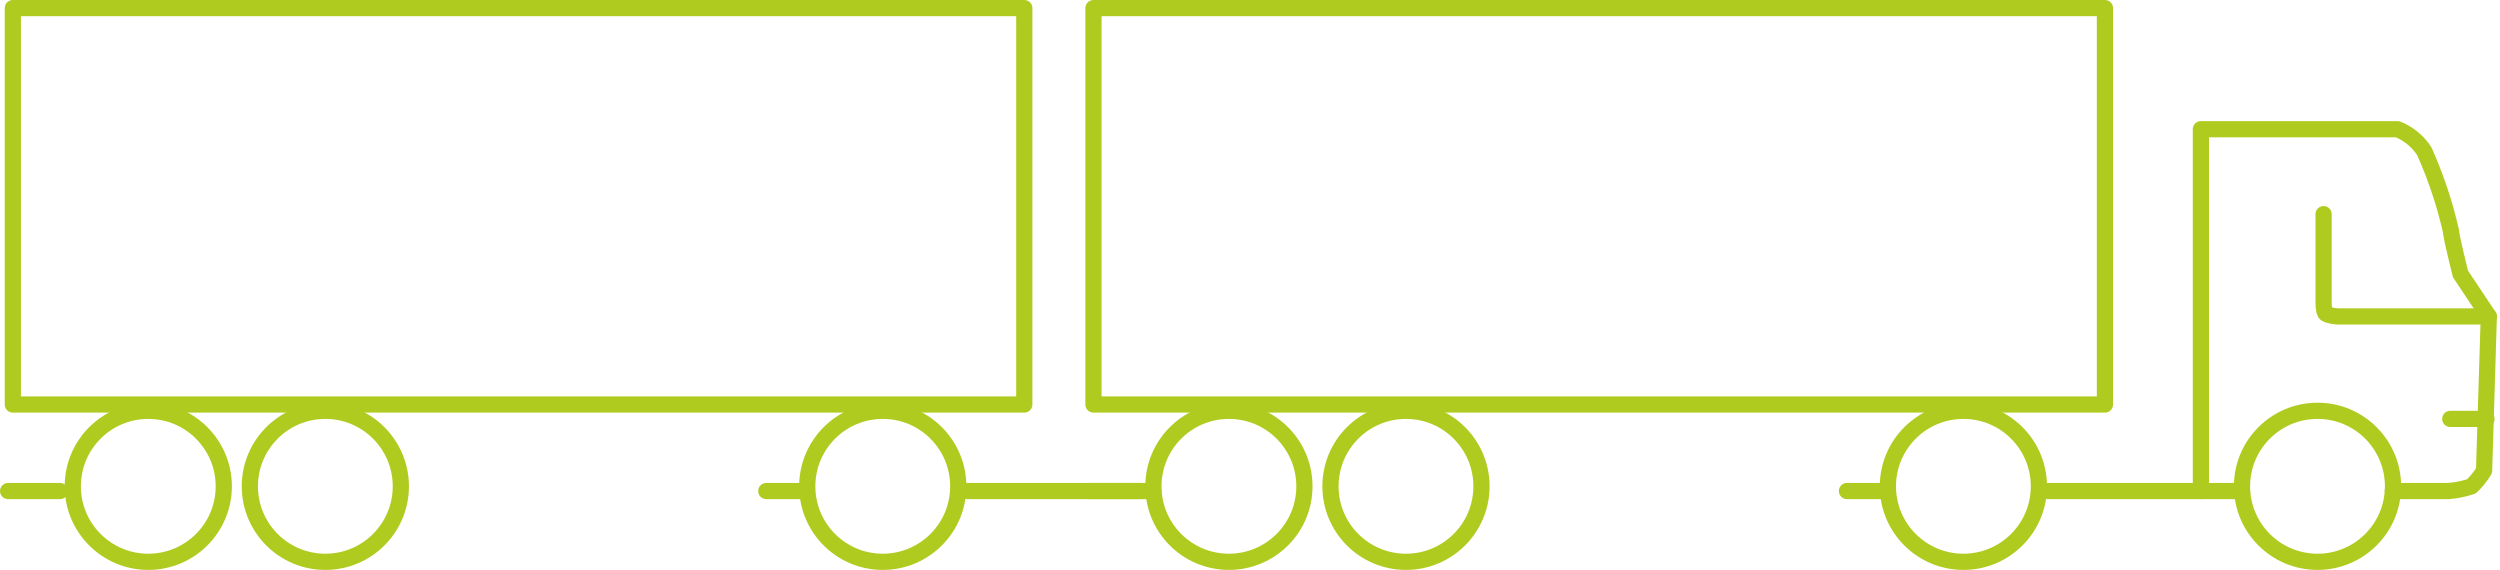 <svg xmlns="http://www.w3.org/2000/svg" width="231.349" height="52.741" viewBox="0 0 231.349 52.741">
  <g id="Group_925" data-name="Group 925" transform="translate(99.539 -0.463)">
    <rect id="Rectangle_442" data-name="Rectangle 442" width="93.601" height="36.684" transform="translate(1.65 1.213)" fill="none" stroke="#b0cb1f" stroke-linecap="round" stroke-linejoin="round" stroke-miterlimit="10" stroke-width="1.5"/>
    <rect id="Rectangle_448" data-name="Rectangle 448" width="93.601" height="36.684" transform="translate(-98.352 1.213)" fill="none" stroke="#b0cb1f" stroke-linecap="round" stroke-linejoin="round" stroke-miterlimit="10" stroke-width="1.5"/>
    <ellipse id="Ellipse_11" data-name="Ellipse 11" cx="6.987" cy="6.987" rx="6.987" ry="6.987" transform="translate(75.166 38.479)" fill="none" stroke="#b0cb1f" stroke-linecap="round" stroke-linejoin="round" stroke-miterlimit="10" stroke-width="1.5"/>
    <ellipse id="Ellipse_25" data-name="Ellipse 25" cx="6.987" cy="6.987" rx="6.987" ry="6.987" transform="translate(-24.836 38.479)" fill="none" stroke="#b0cb1f" stroke-linecap="round" stroke-linejoin="round" stroke-miterlimit="10" stroke-width="1.5"/>
    <ellipse id="Ellipse_12" data-name="Ellipse 12" cx="6.987" cy="6.987" rx="6.987" ry="6.987" transform="translate(23.583 38.479)" fill="none" stroke="#b0cb1f" stroke-linecap="round" stroke-linejoin="round" stroke-miterlimit="10" stroke-width="1.5"/>
    <ellipse id="Ellipse_23" data-name="Ellipse 23" cx="6.987" cy="6.987" rx="6.987" ry="6.987" transform="translate(-76.419 38.479)" fill="none" stroke="#b0cb1f" stroke-linecap="round" stroke-linejoin="round" stroke-miterlimit="10" stroke-width="1.5"/>
    <ellipse id="Ellipse_13" data-name="Ellipse 13" cx="6.987" cy="6.987" rx="6.987" ry="6.987" transform="translate(7.197 38.479)" fill="none" stroke="#b0cb1f" stroke-linecap="round" stroke-linejoin="round" stroke-miterlimit="10" stroke-width="1.5"/>
    <ellipse id="Ellipse_24" data-name="Ellipse 24" cx="6.987" cy="6.987" rx="6.987" ry="6.987" transform="translate(-92.805 38.479)" fill="none" stroke="#b0cb1f" stroke-linecap="round" stroke-linejoin="round" stroke-miterlimit="10" stroke-width="1.5"/>
    <ellipse id="Ellipse_14" data-name="Ellipse 14" cx="6.987" cy="6.987" rx="6.987" ry="6.987" transform="translate(107.936 38.479)" fill="none" stroke="#b0cb1f" stroke-linecap="round" stroke-linejoin="round" stroke-miterlimit="10" stroke-width="1.5"/>
    <line id="Line_27" data-name="Line 27" x2="4.804" transform="translate(1.213 45.903)" fill="none" stroke="#b0cb1f" stroke-linecap="round" stroke-miterlimit="10" stroke-width="1.5"/>
    <line id="Line_45" data-name="Line 45" x2="4.804" transform="translate(-98.789 45.903)" fill="none" stroke="#b0cb1f" stroke-linecap="round" stroke-miterlimit="10" stroke-width="1.5"/>
    <line id="Line_28" data-name="Line 28" x2="3.348" transform="translate(71.377 45.903)" fill="none" stroke="#b0cb1f" stroke-linecap="round" stroke-miterlimit="10" stroke-width="1.5"/>
    <line id="Line_46" data-name="Line 46" x2="3.348" transform="translate(-28.625 45.903)" fill="none" stroke="#b0cb1f" stroke-linecap="round" stroke-miterlimit="10" stroke-width="1.5"/>
    <line id="Line_29" data-name="Line 29" x2="17.177" transform="translate(90.01 45.903)" fill="none" stroke="#b0cb1f" stroke-linecap="round" stroke-miterlimit="10" stroke-width="1.5"/>
    <line id="Line_47" data-name="Line 47" x2="17.177" transform="translate(-9.992 45.903)" fill="none" stroke="#b0cb1f" stroke-linecap="round" stroke-miterlimit="10" stroke-width="1.5"/>
    <path id="Path_1164" data-name="Path 1164" d="M8.467,59.066h5.1a8.447,8.447,0,0,0,2.183-.437,7.084,7.084,0,0,0,1.164-1.456l.437-14.266H3.329s-.9-.081-1.089-.287c-.169-.181-.178-.974-.178-.974v-8.2" transform="translate(113.423 -13.163)" fill="none" stroke="#b0cb1f" stroke-linecap="round" stroke-linejoin="round" stroke-miterlimit="10" stroke-width="1.5"/>
    <path id="Path_1165" data-name="Path 1165" d="M2.062,53.962V20.481h18.2a5.321,5.321,0,0,1,2.475,2.038,39.846,39.846,0,0,1,2.475,7.424c0,.437.873,3.931.873,3.931L28.7,37.8" transform="translate(102.068 -8.059)" fill="none" stroke="#b0cb1f" stroke-linecap="round" stroke-linejoin="round" stroke-miterlimit="10" stroke-width="1.5"/>
    <line id="Line_30" data-name="Line 30" x2="3.348" transform="translate(127.209 39.228)" fill="none" stroke="#b0cb1f" stroke-linecap="round" stroke-miterlimit="10" stroke-width="1.5"/>
  </g>
</svg>
